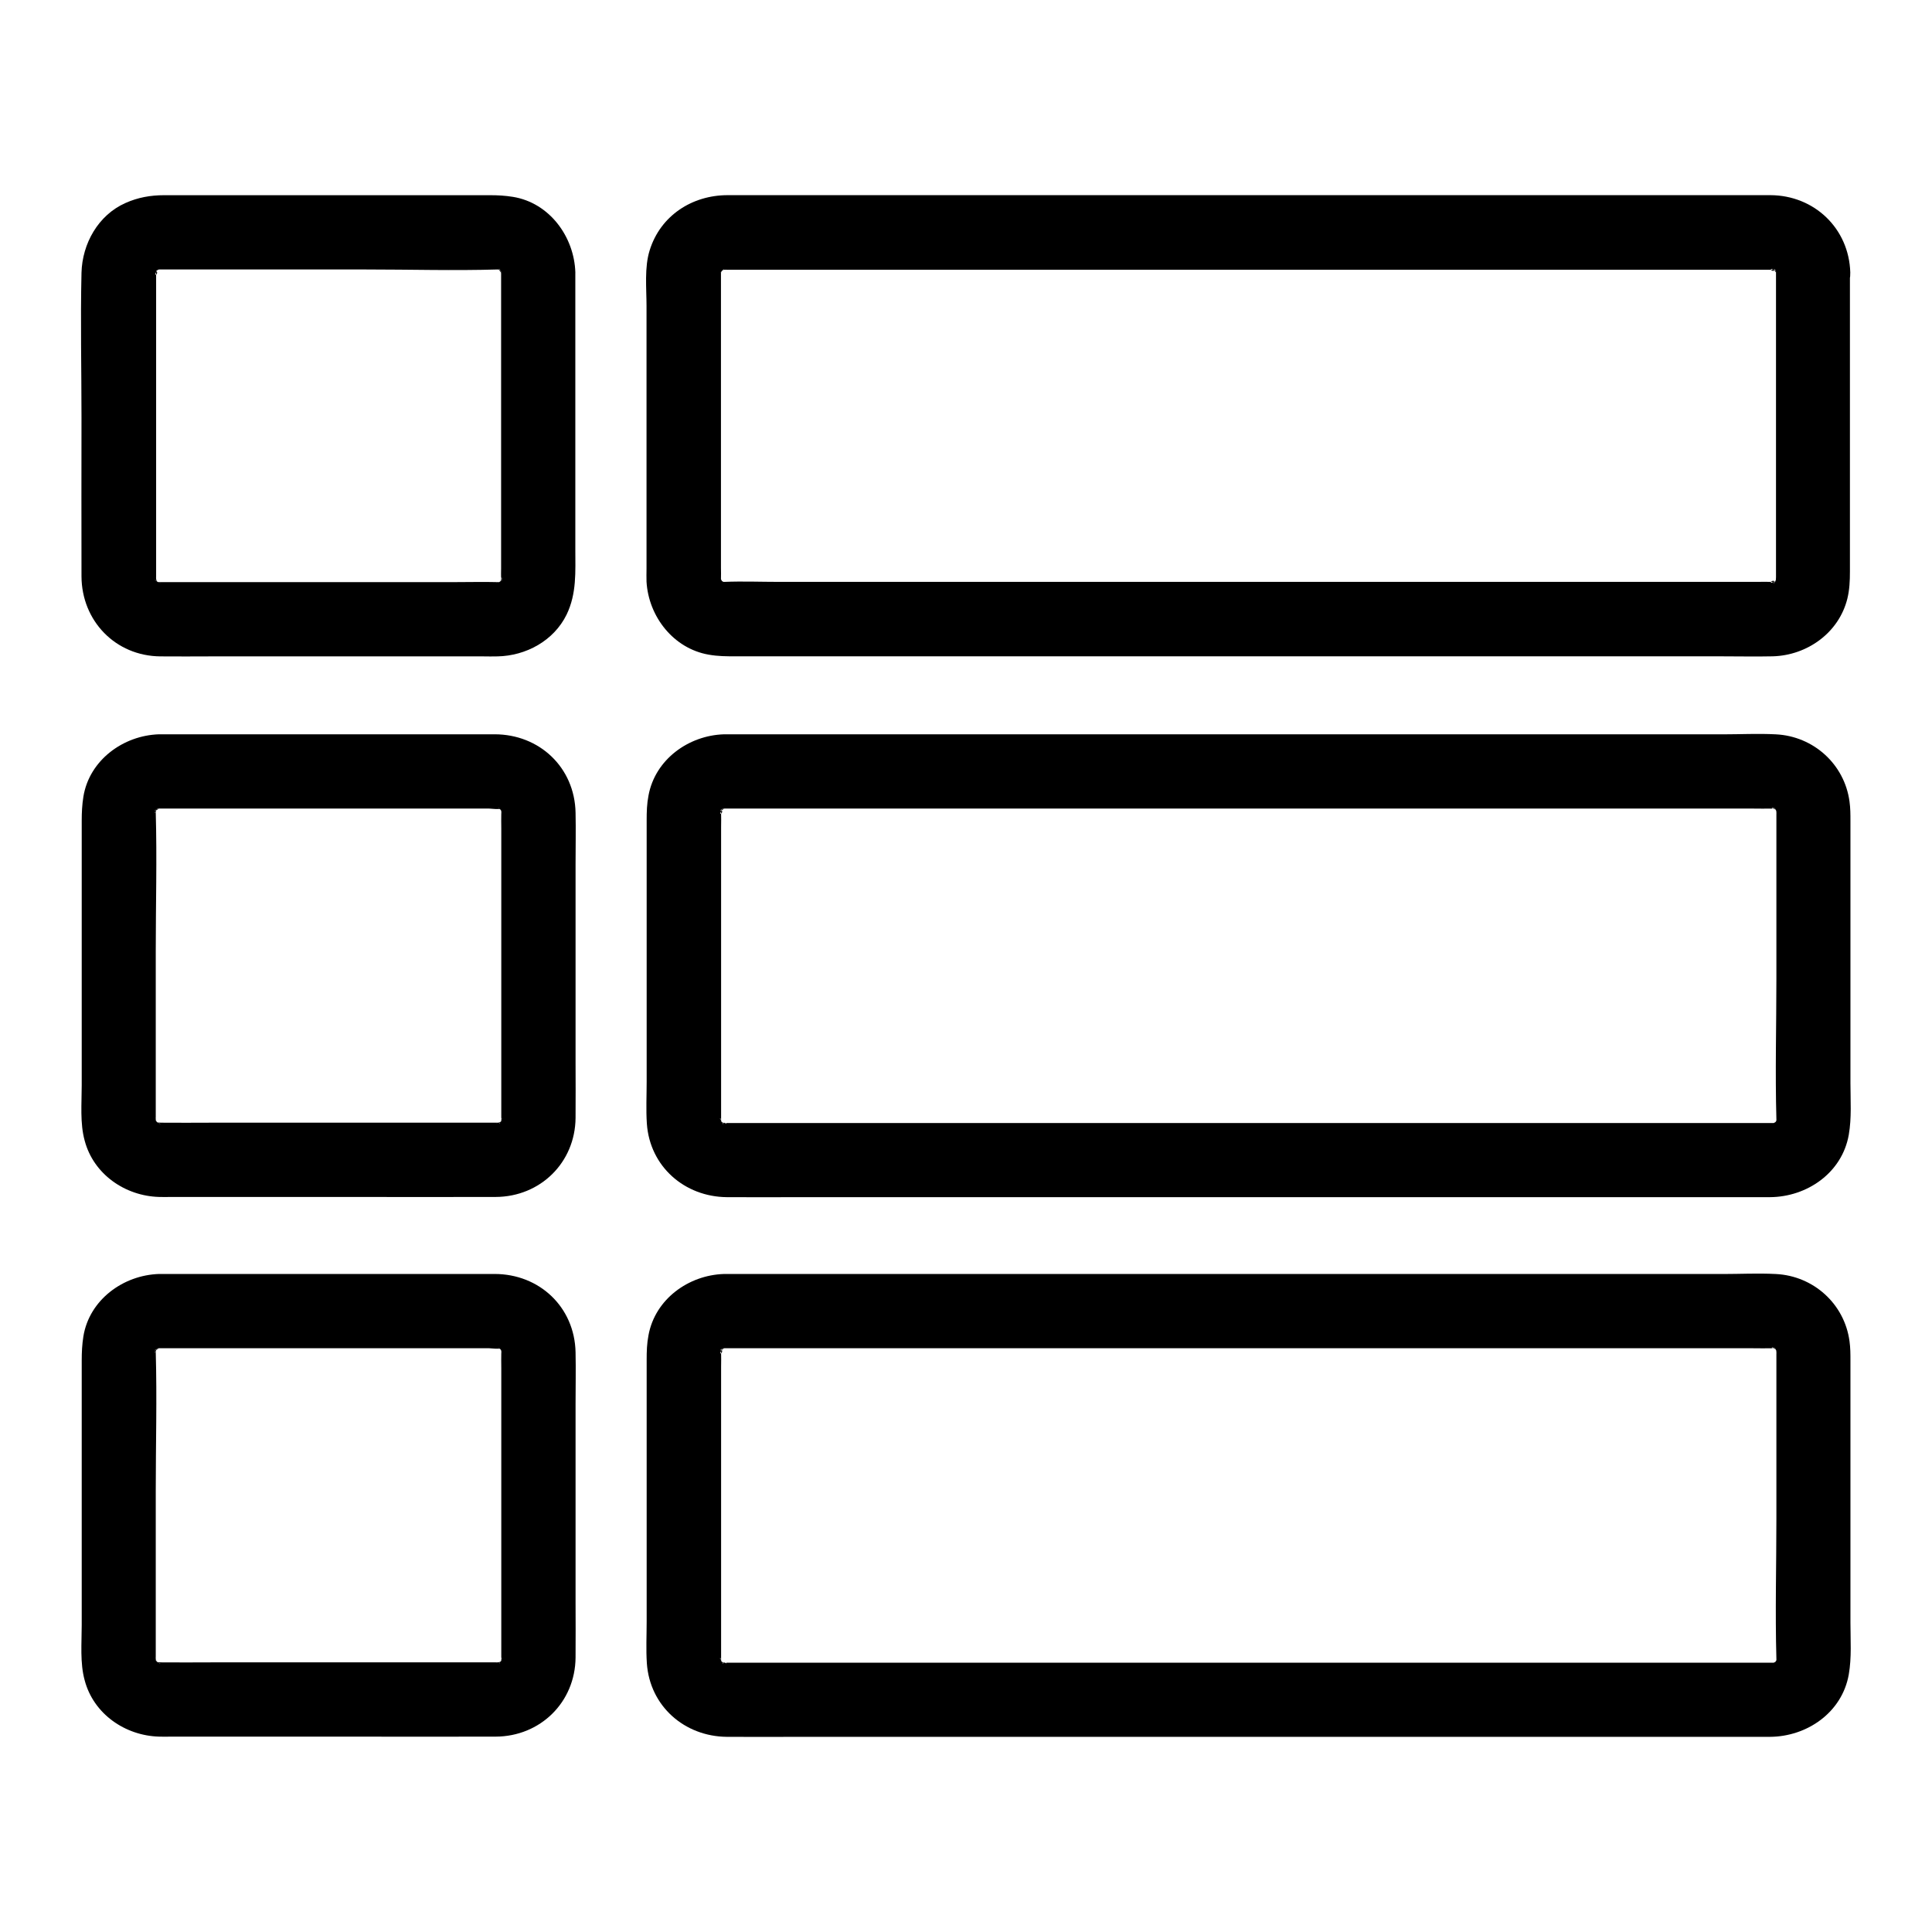 <?xml version="1.0" encoding="UTF-8"?>
<!-- Uploaded to: SVG Repo, www.svgrepo.com, Generator: SVG Repo Mixer Tools -->
<svg fill="#000000" width="800px" height="800px" version="1.1" viewBox="144 144 512 512" xmlns="http://www.w3.org/2000/svg">
 <g>
  <path d="m276.8 216.19v33.801 44.625c0 0.934-0.051 1.918 0 2.856 0.098 1.82-0.051-1.277 0.098-0.297 0 0.098-0.051 0.195-0.051 0.297-0.246 0.836-0.246 0.836 0.098 0.051-0.148-0.051 0.641-0.984 0 0-0.148 0.246-0.395 0.543-0.492 0.789-0.395 0.984 0.441-0.887 0.59-0.738 0.098 0.098-0.934 0.836-0.887 0.887-0.148-0.148 1.918-1.133 0.492-0.395-0.148 0.051-1.082 0.641-1.133 0.59 0.051 0.098 1.77-0.984 0.836-0.441-0.051 0.051-0.934 0.195-0.934 0.246 0-0.195 2.117-0.051 0.984-0.195h-0.492c-3.836-0.098-7.676 0-11.465 0h-49.645-21.207-5.902-1.328-0.148-0.688c0.195 0.051 0.441 0.051 0.641 0.098 0.887 0.148 0.887 0.148 0-0.051-0.098-0.051-0.195-0.051-0.297-0.098-0.492-0.148-0.441-0.098 0.246 0.195 0.688 0.297 0.789 0.344 0.297 0.148-0.195-0.098-0.395-0.195-0.543-0.297-0.051 0-0.789-0.492-0.789-0.492 0.195-0.297 1.574 1.477 0.543 0.344-1.133-1.277 0.738 1.574 0 0 0.051 0.098-0.641-1.133-0.59-1.133-0.098 0.051 0.984 1.77 0.441 0.836-0.051-0.051-0.195-0.934-0.246-0.934 0.195 0 0.098 2.609 0.148 0.641v-0.738-5.312-21.305-47.871-5.312-0.738-0.688c0.836 1.23-0.641 1.723-0.051 0.688 0.887-1.574-1.031 1.523-0.051-0.051-0.051 0.098 0.641-1.082 0.641-1.082-0.051 0-1.18 1.625-0.543 0.789 0.051-0.051 0.688-0.641 0.688-0.641 0.098 0.148-2.117 1.23-0.195 0.246 0.051-0.051 0.836-0.441 0.836-0.441-0.051-0.098-1.77 0.984-0.836 0.441 0.297-0.148 1.82-0.395 0.297-0.148-1.379 0.246-0.344 0.051 0 0.051h0.148 1.328 5.902 47.527c11.562 0 23.223 0.344 34.785 0h0.148c0.738-0.051 1.082 0.098 0-0.051-1.82-0.297 0 0.051 0 0.051 0.098 0.051 0.195 0.051 0.297 0.098 0.492 0.148 0.441 0.098-0.246-0.195 0-0.051-0.984-0.492 0.246 0.195 0.051 0.051 0.789 0.492 0.789 0.492s-1.574-1.23-0.789-0.543c0.051 0.051 0.688 0.688 0.641 0.688-0.441 0.344-1.082-1.871-0.395-0.492 0.098 0.246 0.297 0.59 0.441 0.836 0.641 0.887-0.543-0.836-0.395-0.887 0.195-0.051 0.195 1.277 0.297 1.23 0.008 0-0.137-2.609-0.09-0.641 0.148 5.117 4.43 10.086 9.84 9.84 5.215-0.246 9.988-4.328 9.84-9.84-0.297-9.445-6.84-18.449-16.531-20.023-2.117-0.344-4.035-0.441-6.102-0.441h-17.27-52.891-16.188c-3.59 0-6.938 0.59-10.234 2.066-7.231 3.199-11.465 10.773-11.66 18.5-0.297 12.742 0 25.586 0 38.328 0 14.023-0.051 28.094 0 42.117 0.051 11.809 9.004 21.105 20.91 21.207 4.477 0.051 9.004 0 13.48 0h52.496 19.582c1.23 0 2.508 0.051 3.789 0 7.527-0.148 14.906-4.133 18.301-11.07 2.707-5.609 2.312-11.367 2.312-17.367v-23.664-46.789-2.856c0-5.164-4.527-10.086-9.84-9.84-5.309 0.238-9.836 4.32-9.836 9.832z"/>
  <path d="m186.12 358.28h31.883 48.855 6.789c0.395 0 2.754 0.297 3.102 0-0.195-0.051-0.441-0.051-0.641-0.098-0.738-0.148-0.887-0.148-0.344 0 0.051-0.051 0.934 0.297 0.934 0.246-0.051 0.148-2.164-1.277-0.59-0.246 0.195 0.148 0.59 0.441 0.789 0.492 1.031 0.297-0.934-0.344-0.738-0.59 0 0 0.641 0.59 0.688 0.641 0.738 0.984-0.836-1.672-0.395-0.492 0.148 0.344 0.441 0.789 0.641 1.082 0.641 0.887-0.543-0.836-0.395-0.887 0.195-0.051 0.195 1.277 0.297 1.23-0.195 0-0.098-2.312-0.148-0.641v0.297c-0.051 1.426 0 2.902 0 4.328v46.445 22.633 6.394 1.426 0.195c0.098 1.82-0.051-1.277 0.098-0.297 0 0.098-0.051 0.195-0.051 0.297-0.246 0.836-0.246 0.836 0.098 0.051 0.297-0.688 0.344-0.789 0.148-0.297-0.098 0.195-0.195 0.395-0.297 0.543 0 0.051-0.492 0.789-0.492 0.789-0.297-0.195 1.477-1.574 0.344-0.543-1.277 1.133 1.574-0.738 0 0-0.148 0.051-1.082 0.641-1.133 0.59 0.051 0.098 1.77-0.984 0.836-0.441-0.051 0.051-0.934 0.195-0.934 0.246 0-0.195 2.609-0.098 0.641-0.148h-0.688-4.871-20.121-50.48c-4.43 0-8.809 0.051-13.234 0-0.195 0-1.133-0.098-1.23 0 0.195 0.051 0.441 0.051 0.641 0.098 0.887 0.148 0.887 0.148 0-0.051-0.098-0.051-0.195-0.051-0.297-0.098-0.492-0.148-0.441-0.098 0.246 0.195 0.051-0.148 0.984 0.641 0 0-0.246-0.148-0.543-0.395-0.789-0.492-1.18-0.441 1.523 1.133 0.492 0.395-0.051-0.051-0.641-0.688-0.641-0.688 0.148-0.148 0.984 1.723 0.59 0.738-0.051-0.051-0.789-1.379-0.789-1.379-0.098 0.051 0.984 1.77 0.441 0.836-0.051-0.051-0.195-0.934-0.246-0.934 0.195 0 0.098 2.609 0.148 0.641v-0.246-1.574-42.902c0-12.25 0.344-24.5 0-36.754v-0.195c-0.051-0.738 0.098-1.082-0.051 0-0.297 1.82 0.051 0 0.051 0 0.051-0.098 0.051-0.195 0.098-0.297 0.148-0.492 0.098-0.441-0.195 0.246 0.148 0.051-0.641 0.984 0 0-0.051 0.098 0.641-1.082 0.641-1.082s-1.23 1.574-0.543 0.789c0.051-0.051 0.688-0.688 0.688-0.641 0.344 0.441-1.871 1.082-0.492 0.395 0.246-0.098 0.59-0.297 0.836-0.441 0.887-0.641-0.836 0.543-0.887 0.395-0.051-0.195 1.277-0.195 1.23-0.297 0.109 0-2.5 0.145-0.531 0.098 5.117-0.148 10.086-4.43 9.84-9.84-0.246-5.215-4.328-9.988-9.84-9.84-9.445 0.297-18.449 6.84-20.023 16.531-0.344 2.164-0.441 4.184-0.441 6.348v18.648 51.512c0 4.773-0.492 10.035 0.789 14.66 2.363 8.906 10.727 14.66 19.73 14.906 1.031 0.051 2.117 0 3.148 0h45.953c13.383 0 26.766 0.051 40.098 0 11.809-0.051 21.059-9.102 21.156-20.961 0.051-4.922 0-9.84 0-14.711v-52.398c0-4.574 0.098-9.199 0-13.777-0.246-12.004-9.594-20.762-21.453-20.762h-41.277-45.066-2.609c-5.164 0-10.086 4.527-9.84 9.84 0.242 5.316 4.324 9.844 9.836 9.844z"/>
  <path d="m186.12 501.3h31.883 48.855 6.789c0.395 0 2.754 0.297 3.102 0-0.195-0.051-0.441-0.051-0.641-0.098-0.738-0.148-0.887-0.148-0.344 0 0.051-0.051 0.934 0.297 0.934 0.246-0.051 0.148-2.164-1.277-0.59-0.246 0.195 0.148 0.59 0.441 0.789 0.492 1.031 0.297-0.934-0.344-0.738-0.59 0 0 0.641 0.59 0.688 0.641 0.738 0.984-0.836-1.672-0.395-0.492 0.148 0.344 0.441 0.789 0.641 1.082 0.641 0.887-0.543-0.836-0.395-0.887 0.195-0.051 0.195 1.277 0.297 1.23-0.195 0-0.098-2.312-0.148-0.641v0.297c-0.051 1.426 0 2.902 0 4.328v46.445 22.633 6.394 1.426 0.195c0.098 1.82-0.051-1.277 0.098-0.297 0 0.098-0.051 0.195-0.051 0.297-0.246 0.836-0.246 0.836 0.098 0.051 0.297-0.688 0.344-0.789 0.148-0.297-0.098 0.195-0.195 0.395-0.297 0.543 0 0.051-0.492 0.789-0.492 0.789-0.297-0.195 1.477-1.574 0.344-0.543-1.277 1.133 1.574-0.738 0 0-0.148 0.051-1.082 0.641-1.133 0.59 0.051 0.098 1.77-0.984 0.836-0.441-0.051 0.051-0.934 0.195-0.934 0.246 0-0.195 2.609-0.098 0.641-0.148h-0.688-4.871-20.121-50.48c-4.43 0-8.809 0.051-13.234 0-0.195 0-1.133-0.098-1.23 0 0.195 0.051 0.441 0.051 0.641 0.098 0.887 0.148 0.887 0.148 0-0.051-0.098-0.051-0.195-0.051-0.297-0.098-0.492-0.148-0.441-0.098 0.246 0.195 0.051-0.148 0.984 0.641 0 0-0.246-0.148-0.543-0.395-0.789-0.492-1.18-0.441 1.523 1.133 0.492 0.395-0.051-0.051-0.641-0.688-0.641-0.688 0.148-0.148 0.984 1.723 0.59 0.738-0.051-0.098-0.789-1.379-0.789-1.379-0.098 0.051 0.984 1.77 0.441 0.836-0.051-0.051-0.195-0.934-0.246-0.934 0.195 0 0.098 2.609 0.148 0.641v-0.246-1.574-42.902c0-12.25 0.344-24.5 0-36.754v-0.195c-0.051-0.738 0.098-1.082-0.051 0-0.297 1.82 0.051 0 0.051 0 0.051-0.098 0.051-0.195 0.098-0.297 0.148-0.492 0.098-0.441-0.195 0.246 0.148 0.051-0.641 0.984 0 0-0.051 0.098 0.641-1.082 0.641-1.082s-1.23 1.574-0.543 0.789c0.051-0.051 0.688-0.688 0.688-0.641 0.344 0.441-1.871 1.082-0.492 0.395 0.246-0.098 0.59-0.297 0.836-0.441 0.887-0.641-0.836 0.543-0.887 0.395-0.051-0.195 1.277-0.195 1.23-0.297 0.109 0.051-2.5 0.148-0.531 0.098 5.117-0.148 10.086-4.43 9.84-9.84-0.246-5.215-4.328-9.988-9.84-9.84-9.445 0.297-18.449 6.84-20.023 16.531-0.344 2.164-0.441 4.184-0.441 6.348v18.648 51.512c0 4.773-0.492 10.035 0.789 14.66 2.363 8.906 10.727 14.66 19.73 14.906 1.031 0.051 2.117 0 3.148 0h45.953c13.383 0 26.766 0.051 40.098 0 11.809-0.051 21.059-9.102 21.156-20.961 0.051-4.922 0-9.84 0-14.711v-52.398c0-4.574 0.098-9.199 0-13.777-0.246-12.004-9.594-20.762-21.453-20.762h-41.277-45.066-2.609c-5.164 0-10.086 4.527-9.84 9.84 0.242 5.316 4.324 9.844 9.836 9.844z"/>
  <path d="m614.66 216.19v34.293 44.527 1.918c0 0.441-0.148 1.969 0.051 0.59 0.297-1.82-0.051 0-0.051 0-0.051 0.195-0.098 0.395-0.195 0.641 0.195-0.395 0.344-0.789 0.543-1.18 0 0-0.887 1.672-0.934 1.625-0.297-0.195 1.477-1.574 0.344-0.543-0.836 0.738-0.098-0.051 0.051 0.051-0.098-0.051 1.031-0.543 0-0.051-0.246 0.148-0.543 0.297-0.836 0.441-0.492 0.246-0.395 0.195 0.297-0.148 0.098 0.246 0.984-0.688-0.051-0.098-1.133 0.641-0.441-0.934 0.688-0.051h-0.688-0.098c-1.523-0.051-3.051 0-4.527 0h-26.125-42.953-52.25-54.023-48.316-35.031c-4.871 0-9.742-0.195-14.613 0h-0.051c-1.672 0.051 1.523 0.641 0 0.051-1.426-0.59 0.441 0.543 0.543 0.344 0 0-1.031-0.543-1.133-0.59-1.031-0.543 0.051 0 0 0.051 0.344-0.246 0.641 0.789-0.148-0.297-0.641-0.836 0.492 0.789 0.543 0.789 0 0-0.492-0.738-0.492-0.789-0.641-1.23-0.195-0.246-0.195-0.246 0.098 0.195 0.195 0.395 0.246 0.59-0.051-0.195-0.098-0.395-0.195-0.641 0 0-0.344-1.77-0.051 0 0.195 1.031 0.051 0.688 0.051 0 0.051-0.984 0-1.969 0-2.953v-18.695-50.086-7.133-1.871-0.395-0.098c0.051-0.887 0.051-0.887-0.051 0-0.148 0.738-0.148 0.887 0 0.344-0.051-0.051 0.297-0.934 0.246-0.934 0.148 0.051-1.277 2.164-0.246 0.59 0.148-0.195 0.441-0.59 0.492-0.789 0.297-1.031-0.344 0.934-0.59 0.738 0.051 0.051 0.789-0.984 0.887-0.887 0.148 0.148-1.723 0.984-0.738 0.59 0.246-0.098 0.59-0.344 0.789-0.492 1.477-0.984-1.328 0.738-0.297 0.148 0.051-0.051 0.934-0.195 0.934-0.246 0 0.195-2.117 0.051-0.984 0.195 0.297 0.051 0.246 0 0.344 0h0.098 1.523 21.105 39.457 50.676 54.27 50.383 39.066 20.172 1.23 0.051 0.688c-1.133 0.887-1.77-0.688-0.688-0.051 1.574 0.887-1.523-1.031 0.051-0.051-0.098-0.051 1.082 0.641 1.082 0.641s-1.574-1.23-0.789-0.543c0.051 0.051 0.688 0.688 0.641 0.688-0.441 0.344-1.082-1.871-0.395-0.492 0.098 0.246 0.297 0.59 0.441 0.836 0.641 0.887-0.543-0.836-0.395-0.887 0.195-0.051 0.195 1.277 0.297 1.23-0.102-0.035-0.199-2.644-0.148-0.676 0.148 5.117 4.43 10.086 9.84 9.84 5.215-0.246 9.988-4.328 9.84-9.84-0.344-11.66-9.543-20.418-21.156-20.469h-6.543-29.961-46.199-54.168-54.613-46.641-31.094-7.133c-9.398 0-17.809 5.41-20.664 14.613-1.426 4.527-0.836 10.035-0.836 14.762v23.664 45.953c0 1.133-0.051 2.312 0 3.445 0.543 9.25 7.133 17.711 16.48 19.336 2.461 0.441 4.723 0.441 7.184 0.441h24.848 43.051 52.891 55.25 49.25 35.672c4.625 0 9.25 0.098 13.824 0 9.102-0.246 17.516-6.199 19.777-15.254 0.59-2.41 0.688-4.773 0.688-7.184v-17.957-51.168-10.234c0-5.164-4.527-10.086-9.84-9.84-5.223 0.297-9.746 4.379-9.746 9.891z"/>
  <path d="m335.84 358.28h13.039 34.145 48.02 53.922 52.547 43.641 27.406c1.723 0 3.445 0.051 5.117 0h0.246 0.688c0.246-0.195-2.066 0.297-0.984-0.098 0.051-0.051 0.934 0.246 0.934 0.246-0.098 0.395-1.871-1.082-0.59-0.246 0.246 0.148 0.543 0.395 0.789 0.492 0.984 0.395-0.887-0.441-0.738-0.59 0.098-0.098 0.836 0.934 0.887 0.887-0.148 0.148-1.133-1.918-0.395-0.492 0.051 0.148 0.641 1.082 0.59 1.133 0.098-0.051-0.984-1.77-0.441-0.836 0.051 0.051 0.195 0.934 0.246 0.934-0.195 0-0.098-2.609-0.148-0.641v0.195 1.426 42.656c0 12.398-0.344 24.848 0 37.246v0.195c0.051 1.672 0.641-1.523 0.051 0-0.59 1.426 0.543-0.441 0.344-0.543 0 0-0.543 1.031-0.59 1.133-0.543 1.031 0-0.051 0.051 0-0.246-0.344 0.789-0.641-0.297 0.148-0.836 0.641 0.789-0.492 0.789-0.543 0 0-0.738 0.492-0.789 0.492-1.23 0.641-0.246 0.195-0.246 0.195 0.195-0.098 0.395-0.195 0.59-0.246-0.195 0.051-0.395 0.098-0.641 0.195 0 0-1.77 0.344 0 0.051 1.031-0.195 0.688-0.051 0-0.051h-0.934-6.742-29.863-45.215-53.137-53.531-46.691-31.883-8.168-1.723-0.246c-1.625 0.098 0.688-0.297 0.641 0.148 0 0-0.887-0.195-0.934-0.246-0.984-0.441 0.836 0.492 0.836 0.441 0 0-1.23-0.641-1.133-0.59-1.523-0.738 1.277 1.133 0 0-1.133-1.031 0.641 0.344 0.344 0.543-0.051 0-0.59-0.984-0.641-1.082-0.641-0.984 0.148-0.051 0 0 0.098 0.195 0.195 0.395 0.246 0.59-0.098-0.297-0.195-0.641-0.246-0.934 0.148-0.984 0 2.164 0.098 0.297v-0.246-1.523-6.543-22.781-46.445c0-1.328 0.051-2.609 0-3.938v-0.195-0.688c0.887 1.082-0.688 1.77-0.051 0.688 0.887-1.574-1.031 1.523-0.051-0.051-0.051 0.098 0.641-1.082 0.641-1.082s-1.23 1.574-0.543 0.789c0.051-0.051 0.688-0.688 0.688-0.641 0.344 0.441-1.871 1.082-0.492 0.395 0.246-0.098 0.59-0.297 0.836-0.441 0.887-0.641-0.836 0.543-0.887 0.395-0.051-0.195 1.277-0.195 1.23-0.297 0.012 0-2.594 0.145-0.629 0.098 5.117-0.148 10.086-4.43 9.84-9.84-0.246-5.215-4.328-9.988-9.84-9.84-9.348 0.297-18.203 6.641-19.977 16.188-0.441 2.262-0.492 4.328-0.492 6.543v18.105 51.219c0 3.691-0.195 7.43 0.051 11.121 0.789 11.367 9.988 19.387 21.207 19.484 6.496 0.051 12.941 0 19.434 0h39.457 51.465 55.25 51.562 39.605 19.633c9.84-0.051 19.141-6.445 20.91-16.531 0.789-4.477 0.441-9.199 0.441-13.727v-51.117-18.352c0-1.723 0-3.344-0.246-5.117-1.328-9.891-9.543-17.32-19.531-17.809-4.676-0.246-9.398 0-14.07 0h-35.324-49.051-55.25-53.234-43.199-25.191-3.344c-5.164 0-10.086 4.527-9.84 9.84 0.141 5.305 4.227 9.832 9.734 9.832z"/>
  <path d="m335.84 501.3h13.039 34.145 48.02 53.922 52.547 43.641 27.406c1.723 0 3.445 0.051 5.117 0h0.246 0.688c0.246-0.195-2.066 0.297-0.984-0.098 0.051-0.051 0.934 0.246 0.934 0.246-0.098 0.395-1.871-1.082-0.59-0.246 0.246 0.148 0.543 0.395 0.789 0.492 0.984 0.395-0.887-0.441-0.738-0.59 0.098-0.098 0.836 0.934 0.887 0.887-0.148 0.148-1.133-1.918-0.395-0.492 0.051 0.148 0.641 1.082 0.59 1.133 0.098-0.051-0.984-1.77-0.441-0.836 0.051 0.051 0.195 0.934 0.246 0.934-0.195 0-0.098-2.609-0.148-0.641v0.195 1.426 42.656c0 12.398-0.344 24.848 0 37.246v0.195c0.051 1.672 0.641-1.523 0.051 0-0.59 1.426 0.543-0.441 0.344-0.543 0 0-0.543 1.031-0.59 1.133-0.543 1.031 0-0.051 0.051 0-0.246-0.344 0.789-0.641-0.297 0.148-0.836 0.641 0.789-0.492 0.789-0.543 0 0-0.738 0.492-0.789 0.492-1.23 0.641-0.246 0.195-0.246 0.195 0.195-0.098 0.395-0.195 0.59-0.246-0.195 0.051-0.395 0.098-0.641 0.195 0 0-1.77 0.344 0 0.051 1.031-0.195 0.688-0.051 0-0.051h-0.934-6.742-29.863-45.215-53.137-53.531-46.691-31.883-8.168-1.723-0.246c-1.625 0.098 0.688-0.297 0.641 0.148 0 0-0.887-0.195-0.934-0.246-0.984-0.441 0.836 0.492 0.836 0.441 0 0-1.23-0.641-1.133-0.59-1.523-0.738 1.277 1.133 0 0-1.133-1.031 0.641 0.344 0.344 0.543-0.051 0-0.59-0.984-0.641-1.082-0.641-0.984 0.148-0.051 0 0 0.098 0.195 0.195 0.395 0.246 0.59-0.098-0.297-0.195-0.641-0.246-0.934 0.148-0.984 0 2.164 0.098 0.297v-0.246-1.523-6.543-22.781-46.445c0-1.328 0.051-2.609 0-3.938v-0.195-0.688c0.887 1.082-0.688 1.77-0.051 0.688 0.887-1.574-1.031 1.523-0.051-0.051-0.051 0.098 0.641-1.082 0.641-1.082s-1.23 1.574-0.543 0.789c0.051-0.051 0.688-0.688 0.688-0.641 0.344 0.441-1.871 1.082-0.492 0.395 0.246-0.098 0.59-0.297 0.836-0.441 0.887-0.641-0.836 0.543-0.887 0.395-0.051-0.195 1.277-0.195 1.23-0.297 0.012 0.051-2.594 0.148-0.629 0.098 5.117-0.148 10.086-4.43 9.84-9.84-0.246-5.215-4.328-9.988-9.84-9.84-9.348 0.297-18.203 6.641-19.977 16.188-0.441 2.262-0.492 4.328-0.492 6.543v18.105 51.219c0 3.691-0.195 7.43 0.051 11.121 0.789 11.367 9.988 19.387 21.207 19.484 6.496 0.051 12.941 0 19.434 0h39.457 51.465 55.25 51.562 39.605 19.633c9.84-0.051 19.141-6.445 20.91-16.531 0.789-4.477 0.441-9.199 0.441-13.727v-51.117-18.352c0-1.723 0-3.344-0.246-5.117-1.328-9.891-9.543-17.32-19.531-17.809-4.676-0.246-9.398 0-14.07 0h-35.324-49.051-55.25-53.234-43.199-25.191-3.344c-5.164 0-10.086 4.527-9.84 9.84 0.141 5.305 4.227 9.832 9.734 9.832z"/>
 </g>
</svg>